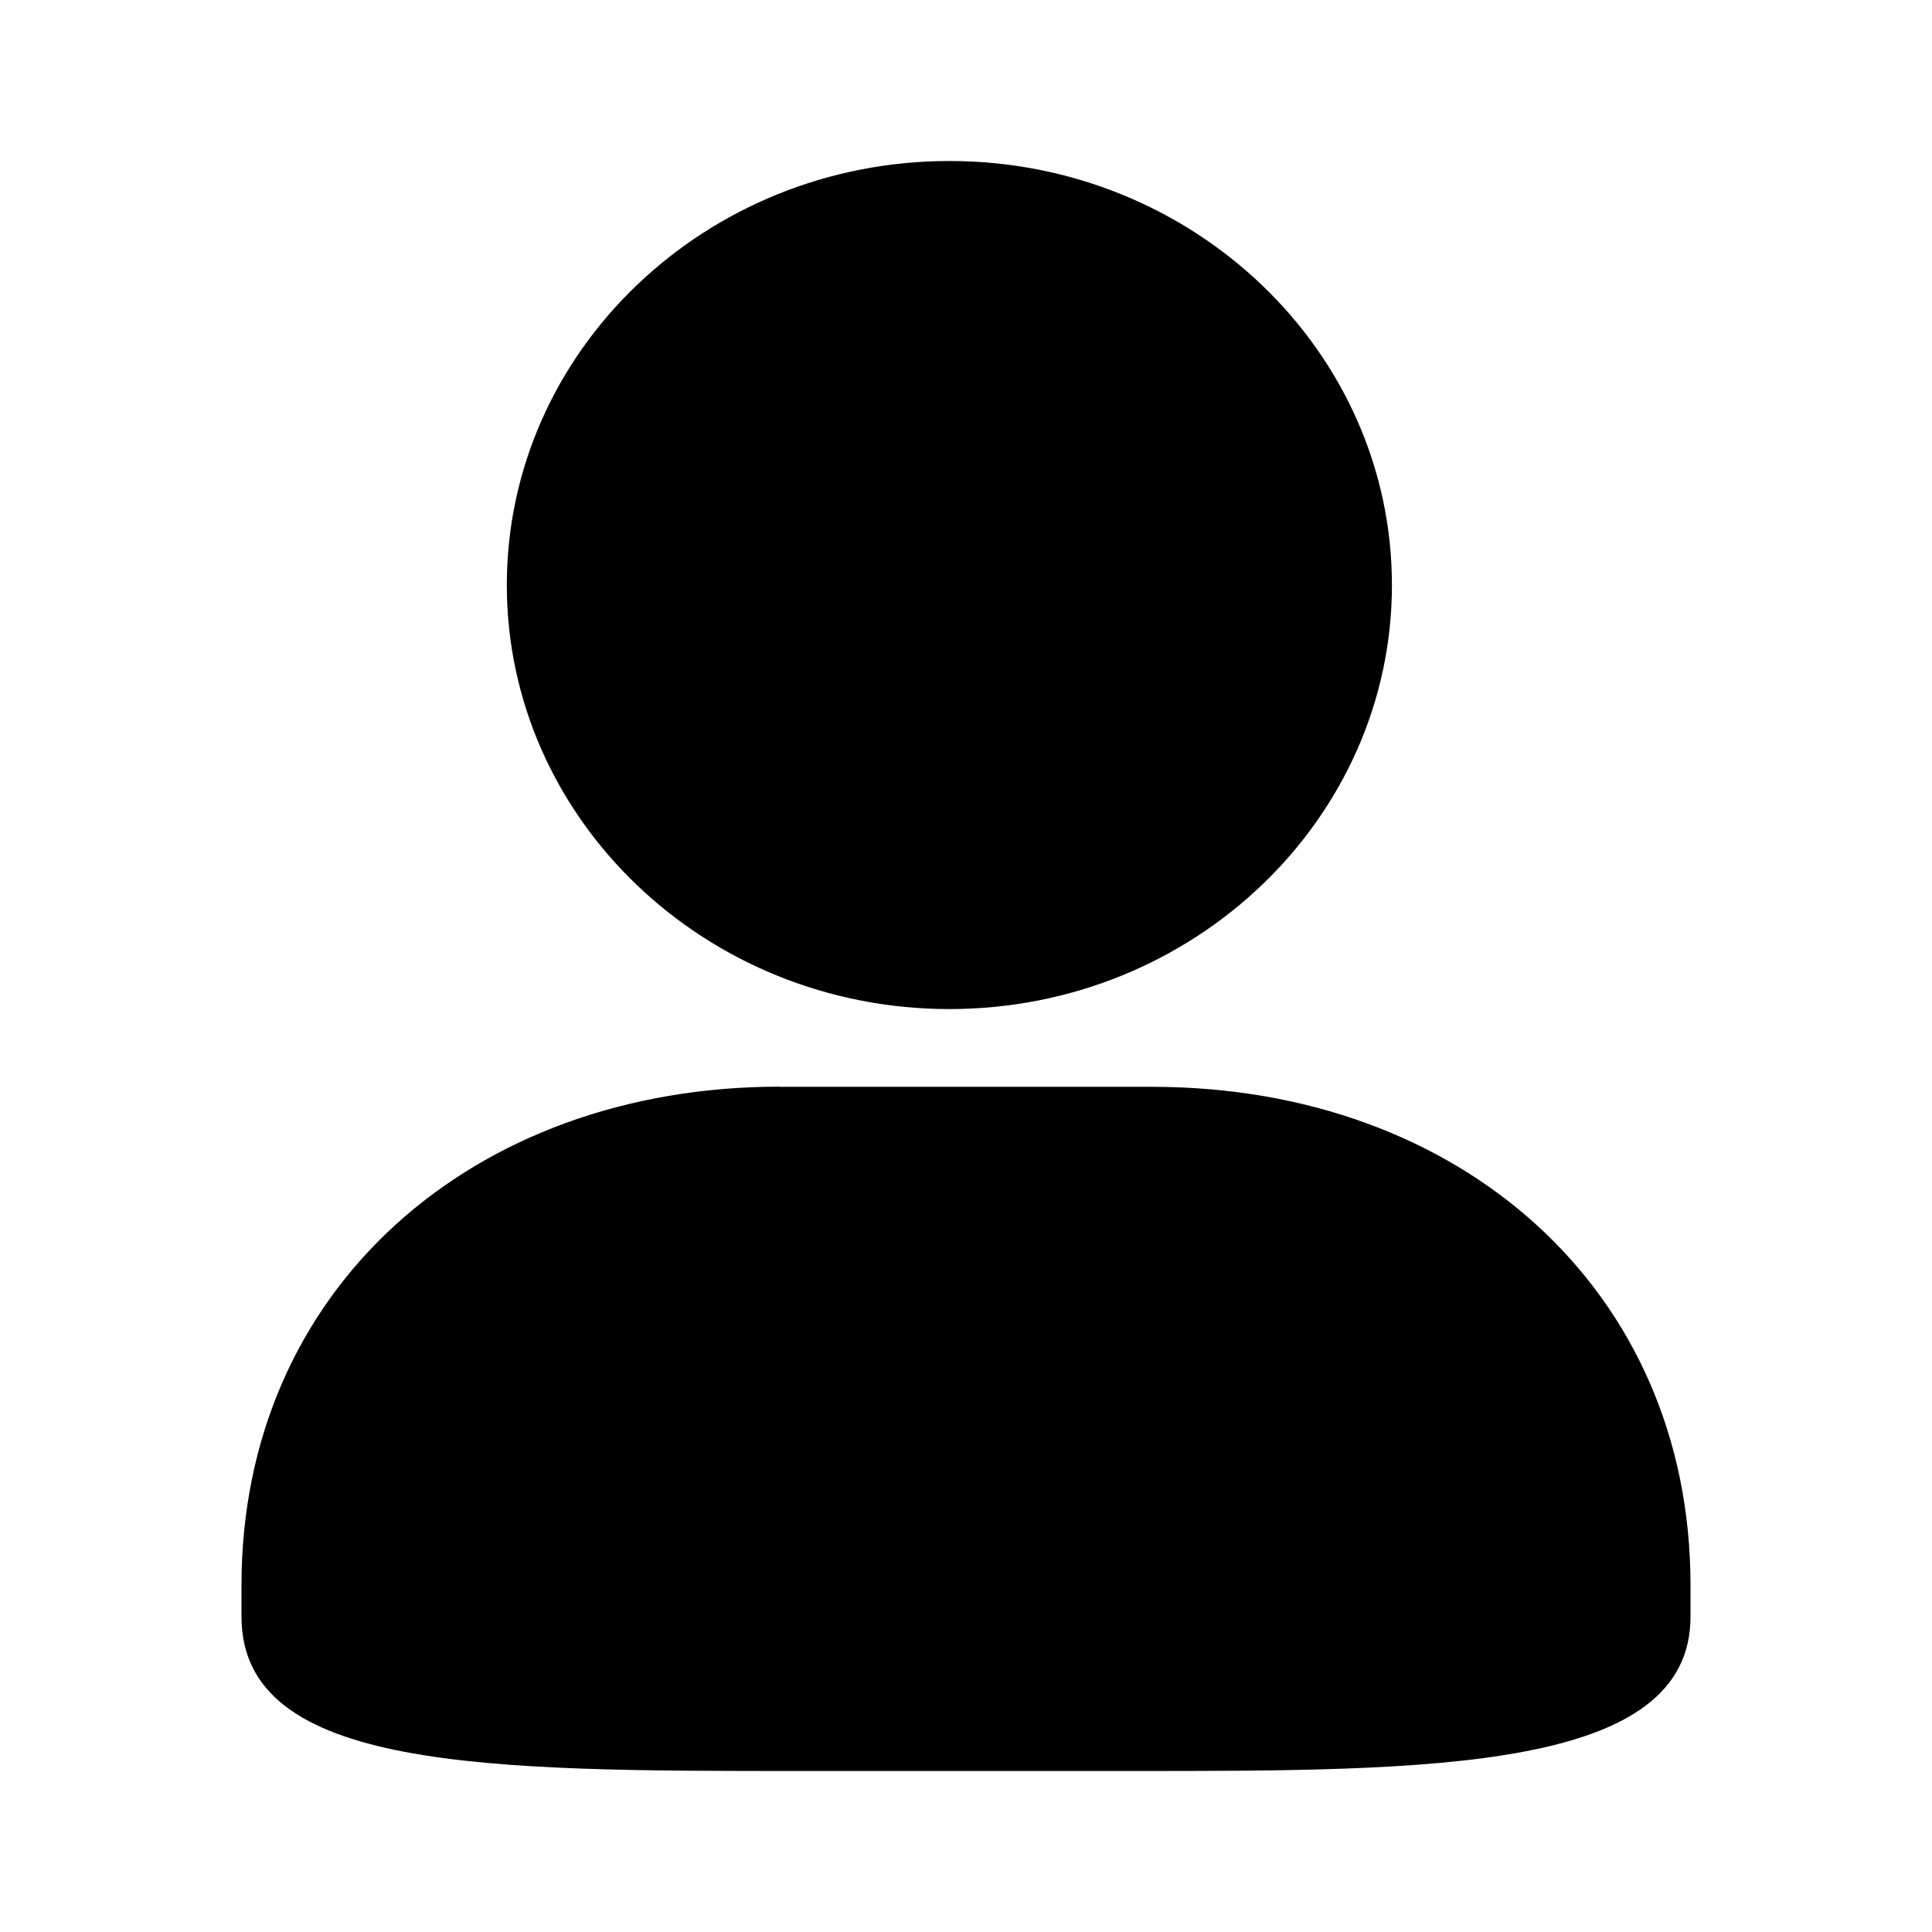 <svg width="24" height="24" viewBox="0 0 24 24" fill="none" xmlns="http://www.w3.org/2000/svg">
<path d="M11.794 12.535C14.824 12.535 17.291 10.173 17.291 7.267C17.291 4.363 14.825 2 11.794 2C8.762 2 6.296 4.363 6.296 7.268C6.296 10.173 8.762 12.535 11.794 12.535ZM9.686 13.499C5.858 13.499 3 16.024 3 19.689V20.083C3 22 6.064 22 9.94 22H14.059C17.783 22 21 22 21 20.083V19.689C21 16.024 18.141 13.501 14.314 13.501H9.686V13.499Z" fill="black"/>
</svg>
